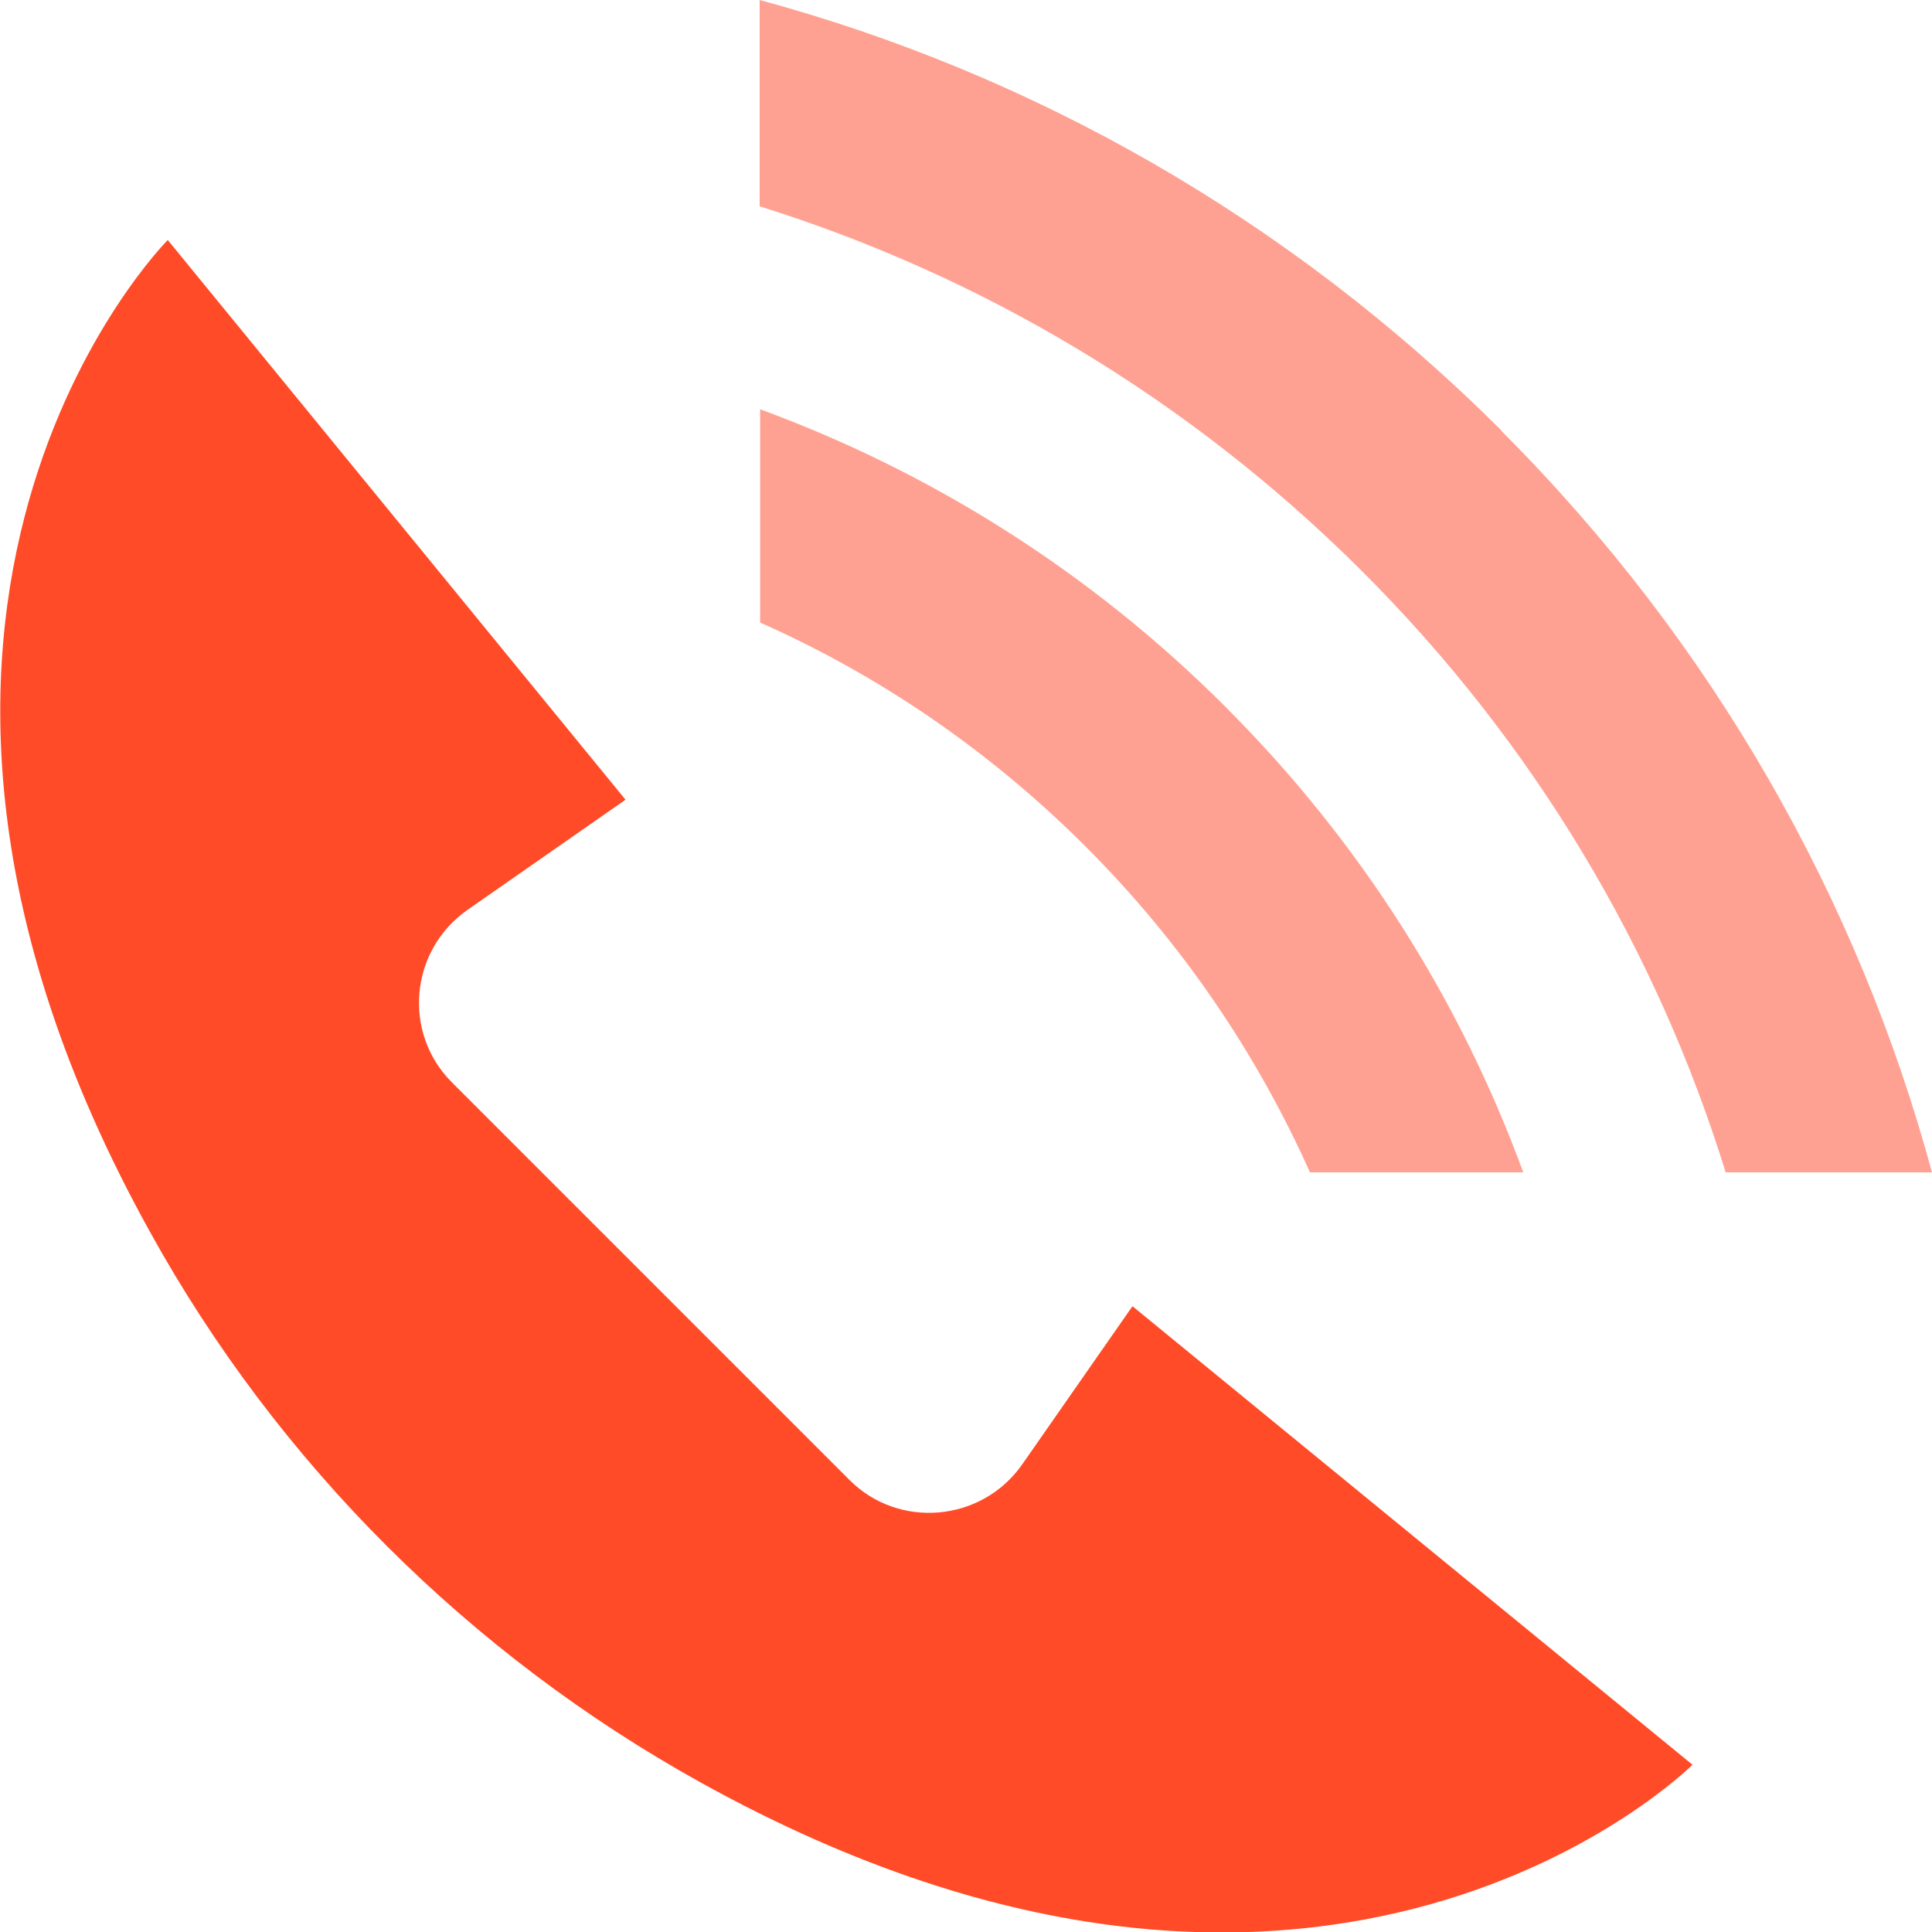 <svg width="30" height="30" viewBox="0 0 30 30" fill="none" xmlns="http://www.w3.org/2000/svg">
<g clip-path="url(#clip0_40_124)">
<path d="M17.582 20.287L15.868 22.746C15.238 23.637 13.955 23.745 13.194 22.984L10.105 19.895L7.016 16.806C6.255 16.045 6.355 14.769 7.254 14.132L9.713 12.418L2.605 3.727C2.605 3.727 -3.058 9.406 2.328 19.127C4.311 22.715 7.293 25.689 10.881 27.679C20.602 33.066 26.265 27.418 26.281 27.403L17.59 20.287H17.582Z" fill="#FF4B27"/>
<path d="M19.027 10.973C16.913 8.86 14.439 7.323 11.803 6.355V9.667C13.64 10.482 15.353 11.642 16.86 13.148C18.366 14.654 19.518 16.368 20.341 18.204H23.653C22.684 15.561 21.148 13.094 19.034 10.981L19.027 10.973Z" fill="#FFA192"/>
<path d="M23.315 6.685C20.003 3.381 16.022 1.145 11.796 0V3.204C15.215 4.273 18.435 6.163 21.14 8.86C23.845 11.557 25.735 14.777 26.796 18.204H30C28.855 13.986 26.619 9.997 23.315 6.693V6.685Z" fill="#FFA192"/>
</g>
<defs>
<clipPath id="clip0_40_124">
<rect width="30" height="30" fill="white"/>
</clipPath>
</defs>
</svg>
